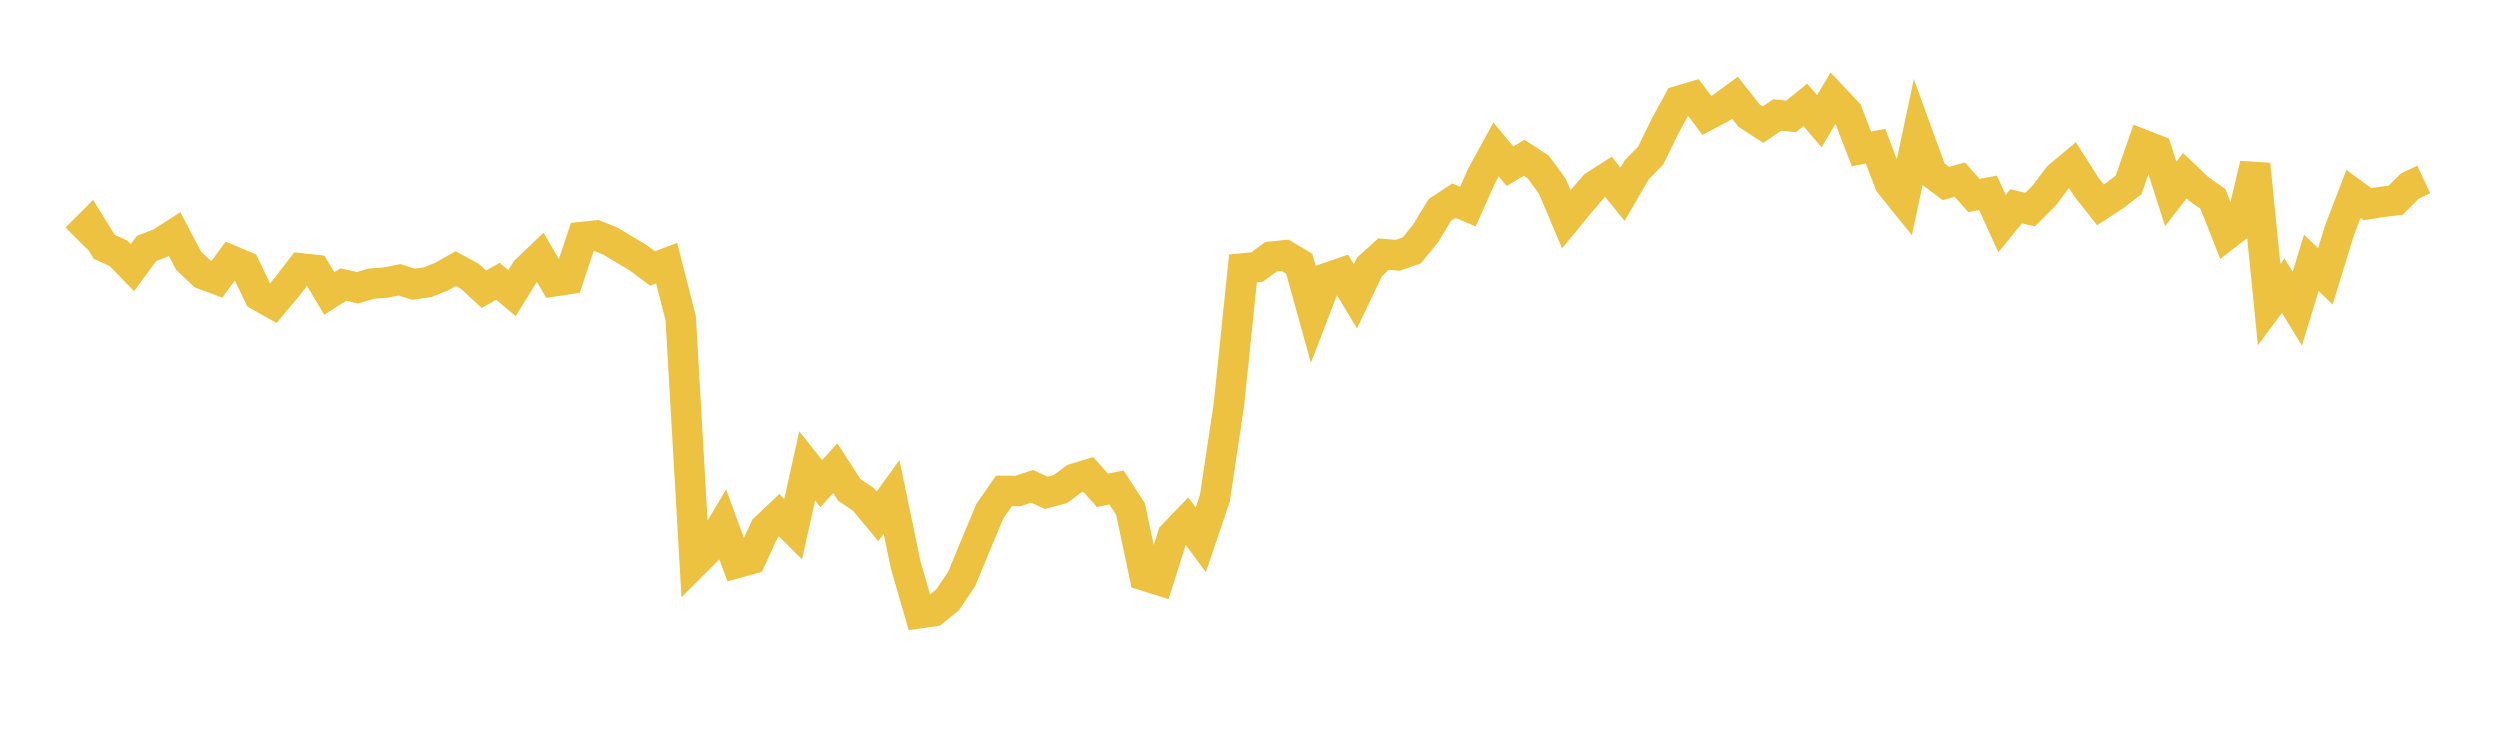 <svg width="164" height="48" xmlns="http://www.w3.org/2000/svg" xmlns:xlink="http://www.w3.org/1999/xlink"><path fill="none" stroke="rgb(237,194,64)" stroke-width="2" d="M5,15.628L5.922,14.713L6.844,16.197L7.766,16.612L8.689,17.559L9.611,16.299L10.533,15.944L11.455,15.349L12.377,17.109L13.299,17.98L14.222,18.324L15.144,17.078L16.066,17.467L16.988,19.393L17.91,19.912L18.832,18.81L19.754,17.606L20.677,17.709L21.599,19.254L22.521,18.668L23.443,18.88L24.365,18.606L25.287,18.537L26.21,18.354L27.132,18.649L28.054,18.511L28.976,18.142L29.898,17.622L30.82,18.126L31.743,18.975L32.665,18.452L33.587,19.23L34.509,17.744L35.431,16.865L36.353,18.45L37.275,18.316L38.198,15.548L39.12,15.452L40.042,15.817L40.964,16.372L41.886,16.921L42.808,17.613L43.731,17.263L44.653,20.865L45.575,36.898L46.497,35.976L47.419,34.421L48.341,36.93L49.263,36.674L50.186,34.67L51.108,33.797L52.03,34.71L52.952,30.56L53.874,31.725L54.796,30.711L55.719,32.14L56.641,32.761L57.563,33.872L58.485,32.599L59.407,37.031L60.329,40.227L61.251,40.092L62.174,39.336L63.096,37.96L64.018,35.721L64.94,33.521L65.862,32.2L66.784,32.209L67.707,31.902L68.629,32.331L69.551,32.087L70.473,31.405L71.395,31.125L72.317,32.164L73.24,31.977L74.162,33.393L75.084,37.762L76.006,38.053L76.928,35.136L77.85,34.172L78.772,35.409L79.695,32.689L80.617,26.543L81.539,17.609L82.461,17.519L83.383,16.839L84.305,16.747L85.228,17.296L86.15,20.621L87.072,18.228L87.994,17.911L88.916,19.439L89.838,17.507L90.76,16.671L91.683,16.748L92.605,16.428L93.527,15.303L94.449,13.778L95.371,13.166L96.293,13.554L97.216,11.489L98.138,9.803L99.06,10.907L99.982,10.348L100.904,10.952L101.826,12.204L102.749,14.382L103.671,13.259L104.593,12.193L105.515,11.601L106.437,12.736L107.359,11.155L108.281,10.21L109.204,8.329L110.126,6.621L111.048,6.347L111.97,7.571L112.892,7.085L113.814,6.41L114.737,7.578L115.659,8.174L116.581,7.545L117.503,7.634L118.425,6.878L119.347,7.955L120.269,6.405L121.192,7.39L122.114,9.769L123.036,9.593L123.958,12.022L124.88,13.167L125.802,8.809L126.725,11.339L127.647,12.036L128.569,11.786L129.491,12.827L130.413,12.649L131.335,14.671L132.257,13.533L133.18,13.748L134.102,12.824L135.024,11.596L135.946,10.826L136.868,12.272L137.79,13.439L138.713,12.839L139.635,12.132L140.557,9.488L141.479,9.85L142.401,12.721L143.323,11.525L144.246,12.404L145.168,13.049L146.09,15.381L147.012,14.667L147.934,10.778L148.856,19.979L149.778,18.736L150.701,20.253L151.623,17.238L152.545,18.127L153.467,15.12L154.389,12.722L155.311,13.395L156.234,13.246L157.156,13.137L158.078,12.209L159,11.774"></path></svg>